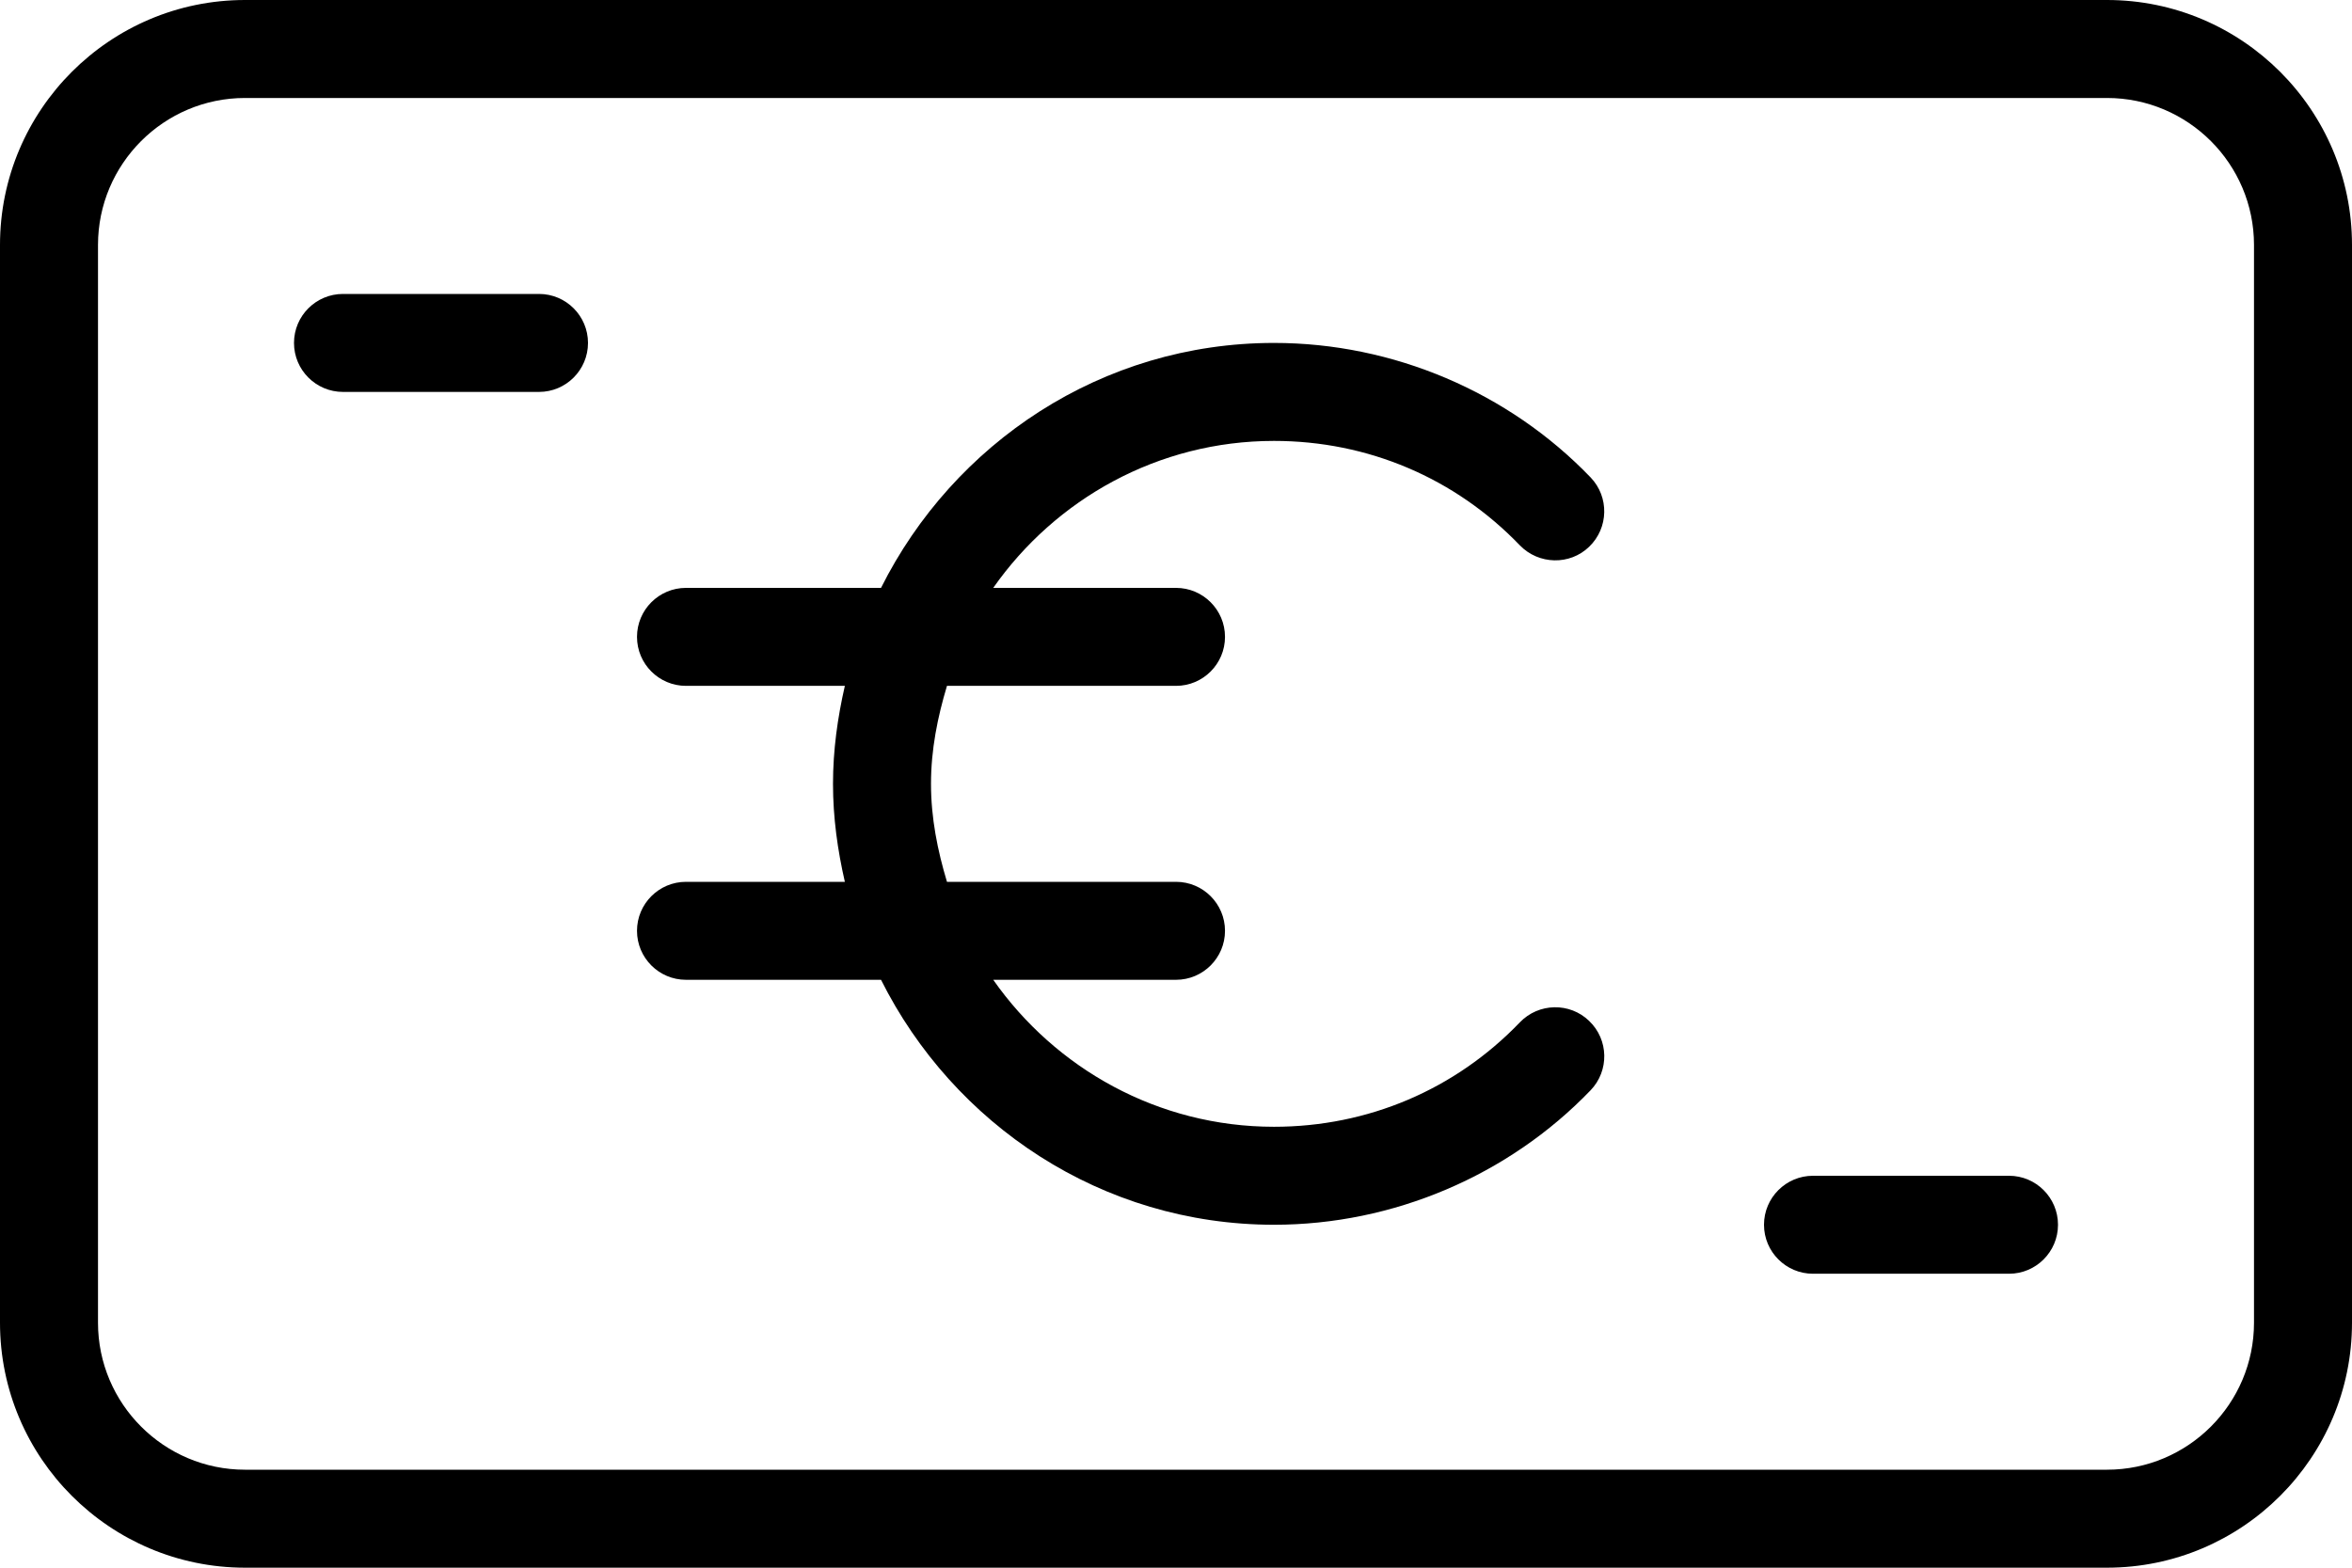 <?xml version="1.0" encoding="UTF-8" standalone="no"?>
<svg
   id="Light"
   enable-background="new 0 0 24 24"
   height="341.333"
   viewBox="0 0 24 16"
   width="512"
   version="1.1"
   sodipodi:docname="cash.svg"
   inkscape:version="1.1 (1:1.1+202105261517+ce6663b3b7)"
   xmlns:inkscape="http://www.inkscape.org/namespaces/inkscape"
   xmlns:sodipodi="http://sodipodi.sourceforge.net/DTD/sodipodi-0.dtd"
   xmlns="http://www.w3.org/2000/svg"
   xmlns:svg="http://www.w3.org/2000/svg">
  <defs
     id="defs1995" />
  <sodipodi:namedview
     id="namedview1993"
     pagecolor="#ffffff"
     bordercolor="#666666"
     borderopacity="1.0"
     inkscape:pageshadow="2"
     inkscape:pageopacity="0.0"
     inkscape:pagecheckerboard="0"
     showgrid="false"
     fit-margin-top="0"
     fit-margin-left="0"
     fit-margin-right="0"
     fit-margin-bottom="0"
     inkscape:zoom="1.0605469"
     inkscape:cx="255.52855"
     inkscape:cy="170.19521"
     inkscape:window-width="1920"
     inkscape:window-height="968"
     inkscape:window-x="0"
     inkscape:window-y="27"
     inkscape:window-maximized="1"
     inkscape:current-layer="Light" />
  <path
     d="M 21.5,0 H 2.5 C 1.122,0 0,1.121 0,2.5 v 11 C 0,14.879 1.122,16 2.5,16 h 19 C 22.878,16 24,14.879 24,13.5 V 2.5 C 24,1.121 22.878,0 21.5,0 Z M 23,13.5 C 23,14.327 22.327,15 21.5,15 H 2.5 C 1.673,15 1,14.327 1,13.5 V 2.5 C 1,1.673 1.673,1 2.5,1 h 19 C 22.327,1 23,1.673 23,2.5 Z"
     id="path1984" />
  <path
     d="m 5.5,3 h -2 C 3.224,3 3,3.224 3,3.5 3,3.776 3.224,4 3.5,4 h 2 C 5.776,4 6,3.776 6,3.5 6,3.224 5.776,3 5.5,3 Z"
     id="path1986" />
  <path
     d="m 20.5,12 h -2 c -0.276,0 -0.5,0.224 -0.5,0.5 0,0.276 0.224,0.5 0.5,0.5 h 2 C 20.776,13 21,12.776 21,12.5 21,12.224 20.776,12 20.5,12 Z"
     id="path1988" />
  <path
     d="m 13,4.5 c 0.958,0 1.849,0.379 2.509,1.066 C 15.7,5.763 16.018,5.772 16.216,5.58 16.415,5.389 16.422,5.072 16.231,4.873 15.393,4.001 14.215,3.5 13,3.5 11.24,3.5 9.729,4.525 8.99,6 H 7 C 6.724,6 6.5,6.224 6.5,6.5 6.5,6.776 6.724,7 7,7 H 8.621 C 8.547,7.323 8.5,7.655 8.5,8 8.5,8.345 8.547,8.677 8.621,9 H 7 C 6.724,9 6.5,9.224 6.5,9.5 6.5,9.776 6.724,10 7,10 h 1.99 c 0.739,1.475 2.25,2.5 4.01,2.5 1.215,0 2.393,-0.501 3.231,-1.373 0.191,-0.199 0.185,-0.516 -0.015,-0.707 C 16.018,10.228 15.7,10.235 15.509,10.434 14.849,11.121 13.958,11.5 13,11.5 11.815,11.5 10.769,10.904 10.135,10 H 12 C 12.276,10 12.5,9.776 12.5,9.5 12.5,9.224 12.276,9 12,9 H 9.663 C 9.567,8.681 9.5,8.35 9.5,8 9.5,7.65 9.567,7.319 9.663,7 H 12 C 12.276,7 12.5,6.776 12.5,6.5 12.5,6.224 12.276,6 12,6 H 10.135 C 10.769,5.096 11.815,4.5 13,4.5 Z"
     id="path1990" />
</svg>
